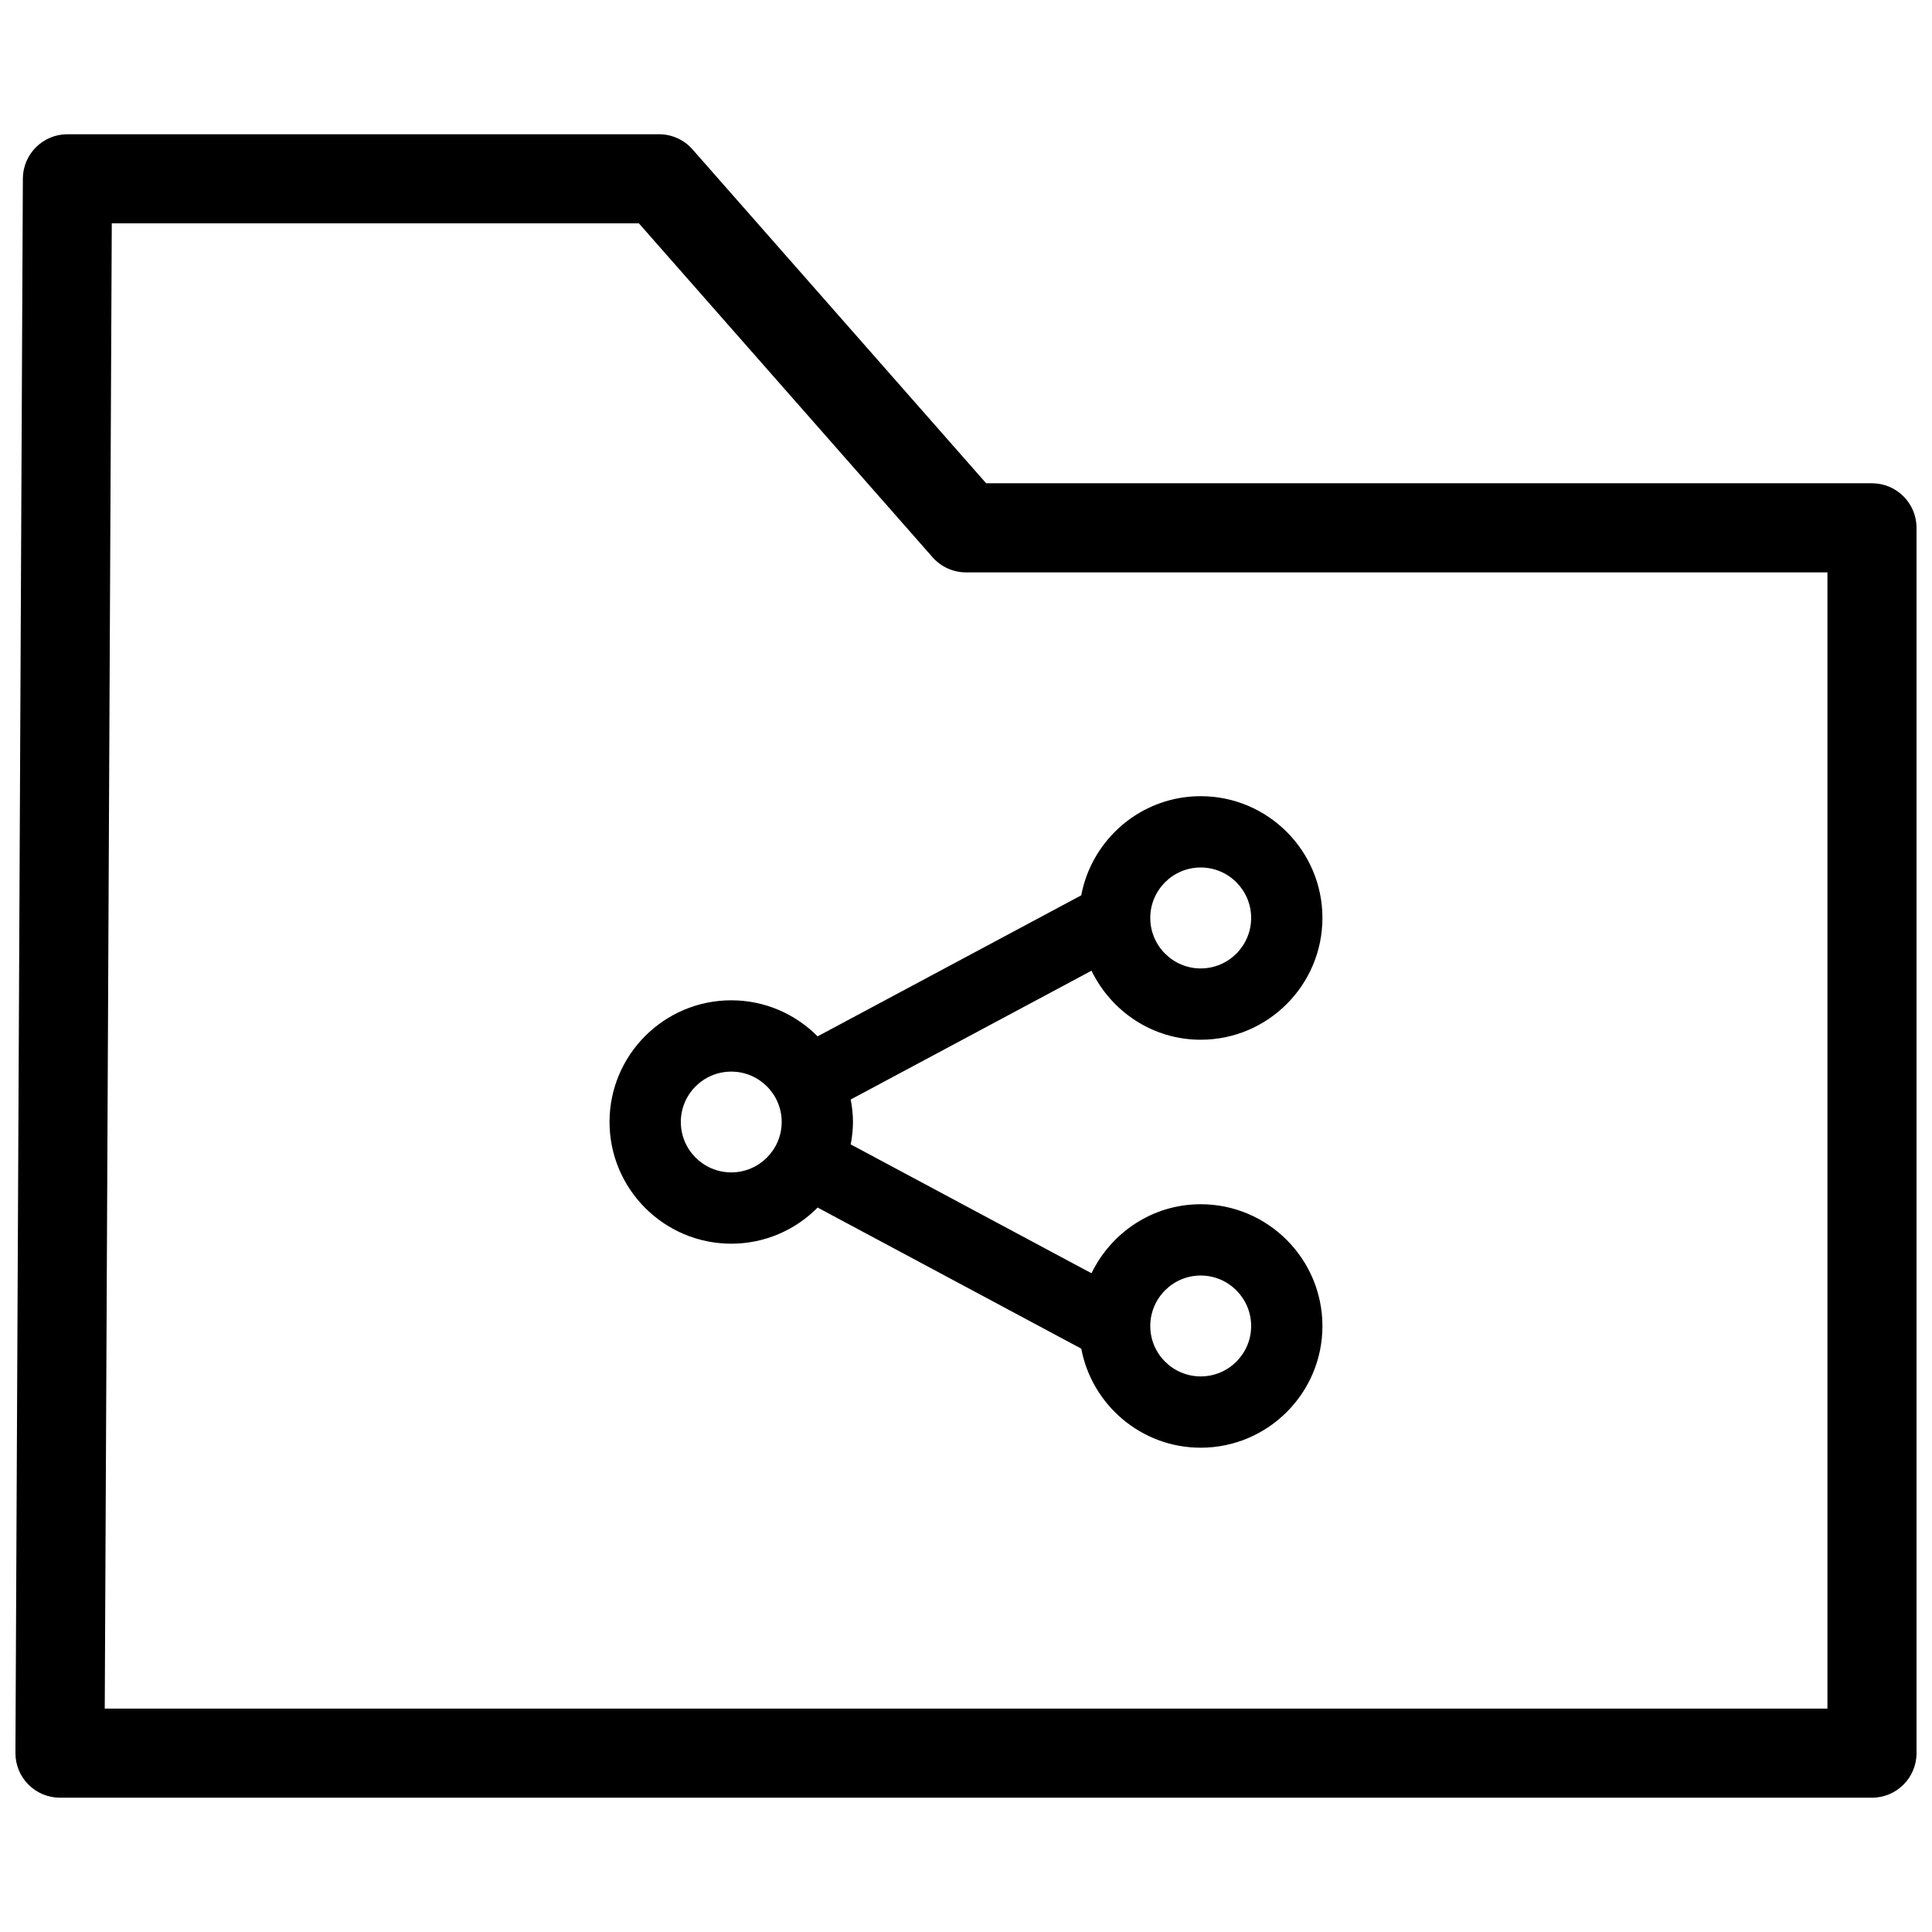 <?xml version="1.0" encoding="UTF-8"?>
<!-- The Best Svg Icon site in the world: iconSvg.co, Visit us! https://iconsvg.co -->
<svg width="800px" height="800px" version="1.1" viewBox="144 144 512 512" xmlns="http://www.w3.org/2000/svg">
 <defs>
  <clipPath id="a">
   <path d="m148.09 179h503.81v442h-503.81z"/>
  </clipPath>
 </defs>
 <g clip-path="url(#a)">
  <path d="m640.09 620.41h-480.19c-3.144 0-6.148-1.246-8.371-3.477-2.215-2.227-3.453-5.238-3.438-8.391l1.969-417.22c0.031-6.488 5.312-11.746 11.809-11.746h156.79c3.398 0 6.625 1.461 8.863 4.012l77.82 88.484h234.75c6.519 0 11.809 5.289 11.809 11.809v324.72c0 6.519-5.289 11.809-11.809 11.809zm-468.33-23.613h456.53v-301.11h-228.29c-3.398 0-6.625-1.461-8.863-4.012l-77.824-88.484h-139.69z"/>
 </g>
 <path d="m462.2 419.54c17.785 0 32.258-14.484 32.258-32.281 0-17.785-14.473-32.262-32.262-32.262-15.738 0-28.836 11.344-31.656 26.277l-69.867 37.371c-5.848-5.891-13.945-9.555-22.887-9.555-17.781 0.004-32.254 14.461-32.254 32.238 0 17.785 14.473 32.262 32.262 32.262 8.945 0 17.043-3.672 22.895-9.574l69.859 37.391c2.82 14.922 15.918 26.25 31.656 26.25 17.781 0 32.254-14.457 32.254-32.234 0-17.805-14.473-32.289-32.262-32.289-12.758 0-23.711 7.512-28.941 18.293l-63.809-34.152c0.363-1.934 0.602-3.91 0.602-5.949 0-2.035-0.238-4.016-0.602-5.945l63.812-34.133c5.234 10.781 16.184 18.293 28.941 18.293zm0 62.488c7.371 0 13.367 6.004 13.367 13.395 0 7.352-5.996 13.34-13.367 13.34s-13.367-5.988-13.367-13.34c0-7.391 5.996-13.395 13.367-13.395zm-124.41-27.332c-7.371 0-13.367-5.996-13.367-13.367 0-7.352 5.996-13.34 13.367-13.34 7.371 0 13.367 5.988 13.367 13.34 0 7.371-5.996 13.367-13.367 13.367zm124.41-80.805c7.371 0 13.367 5.996 13.367 13.367 0 7.379-5.996 13.387-13.367 13.387s-13.367-6.004-13.367-13.387c0-7.371 5.996-13.367 13.367-13.367z"/>
</svg>